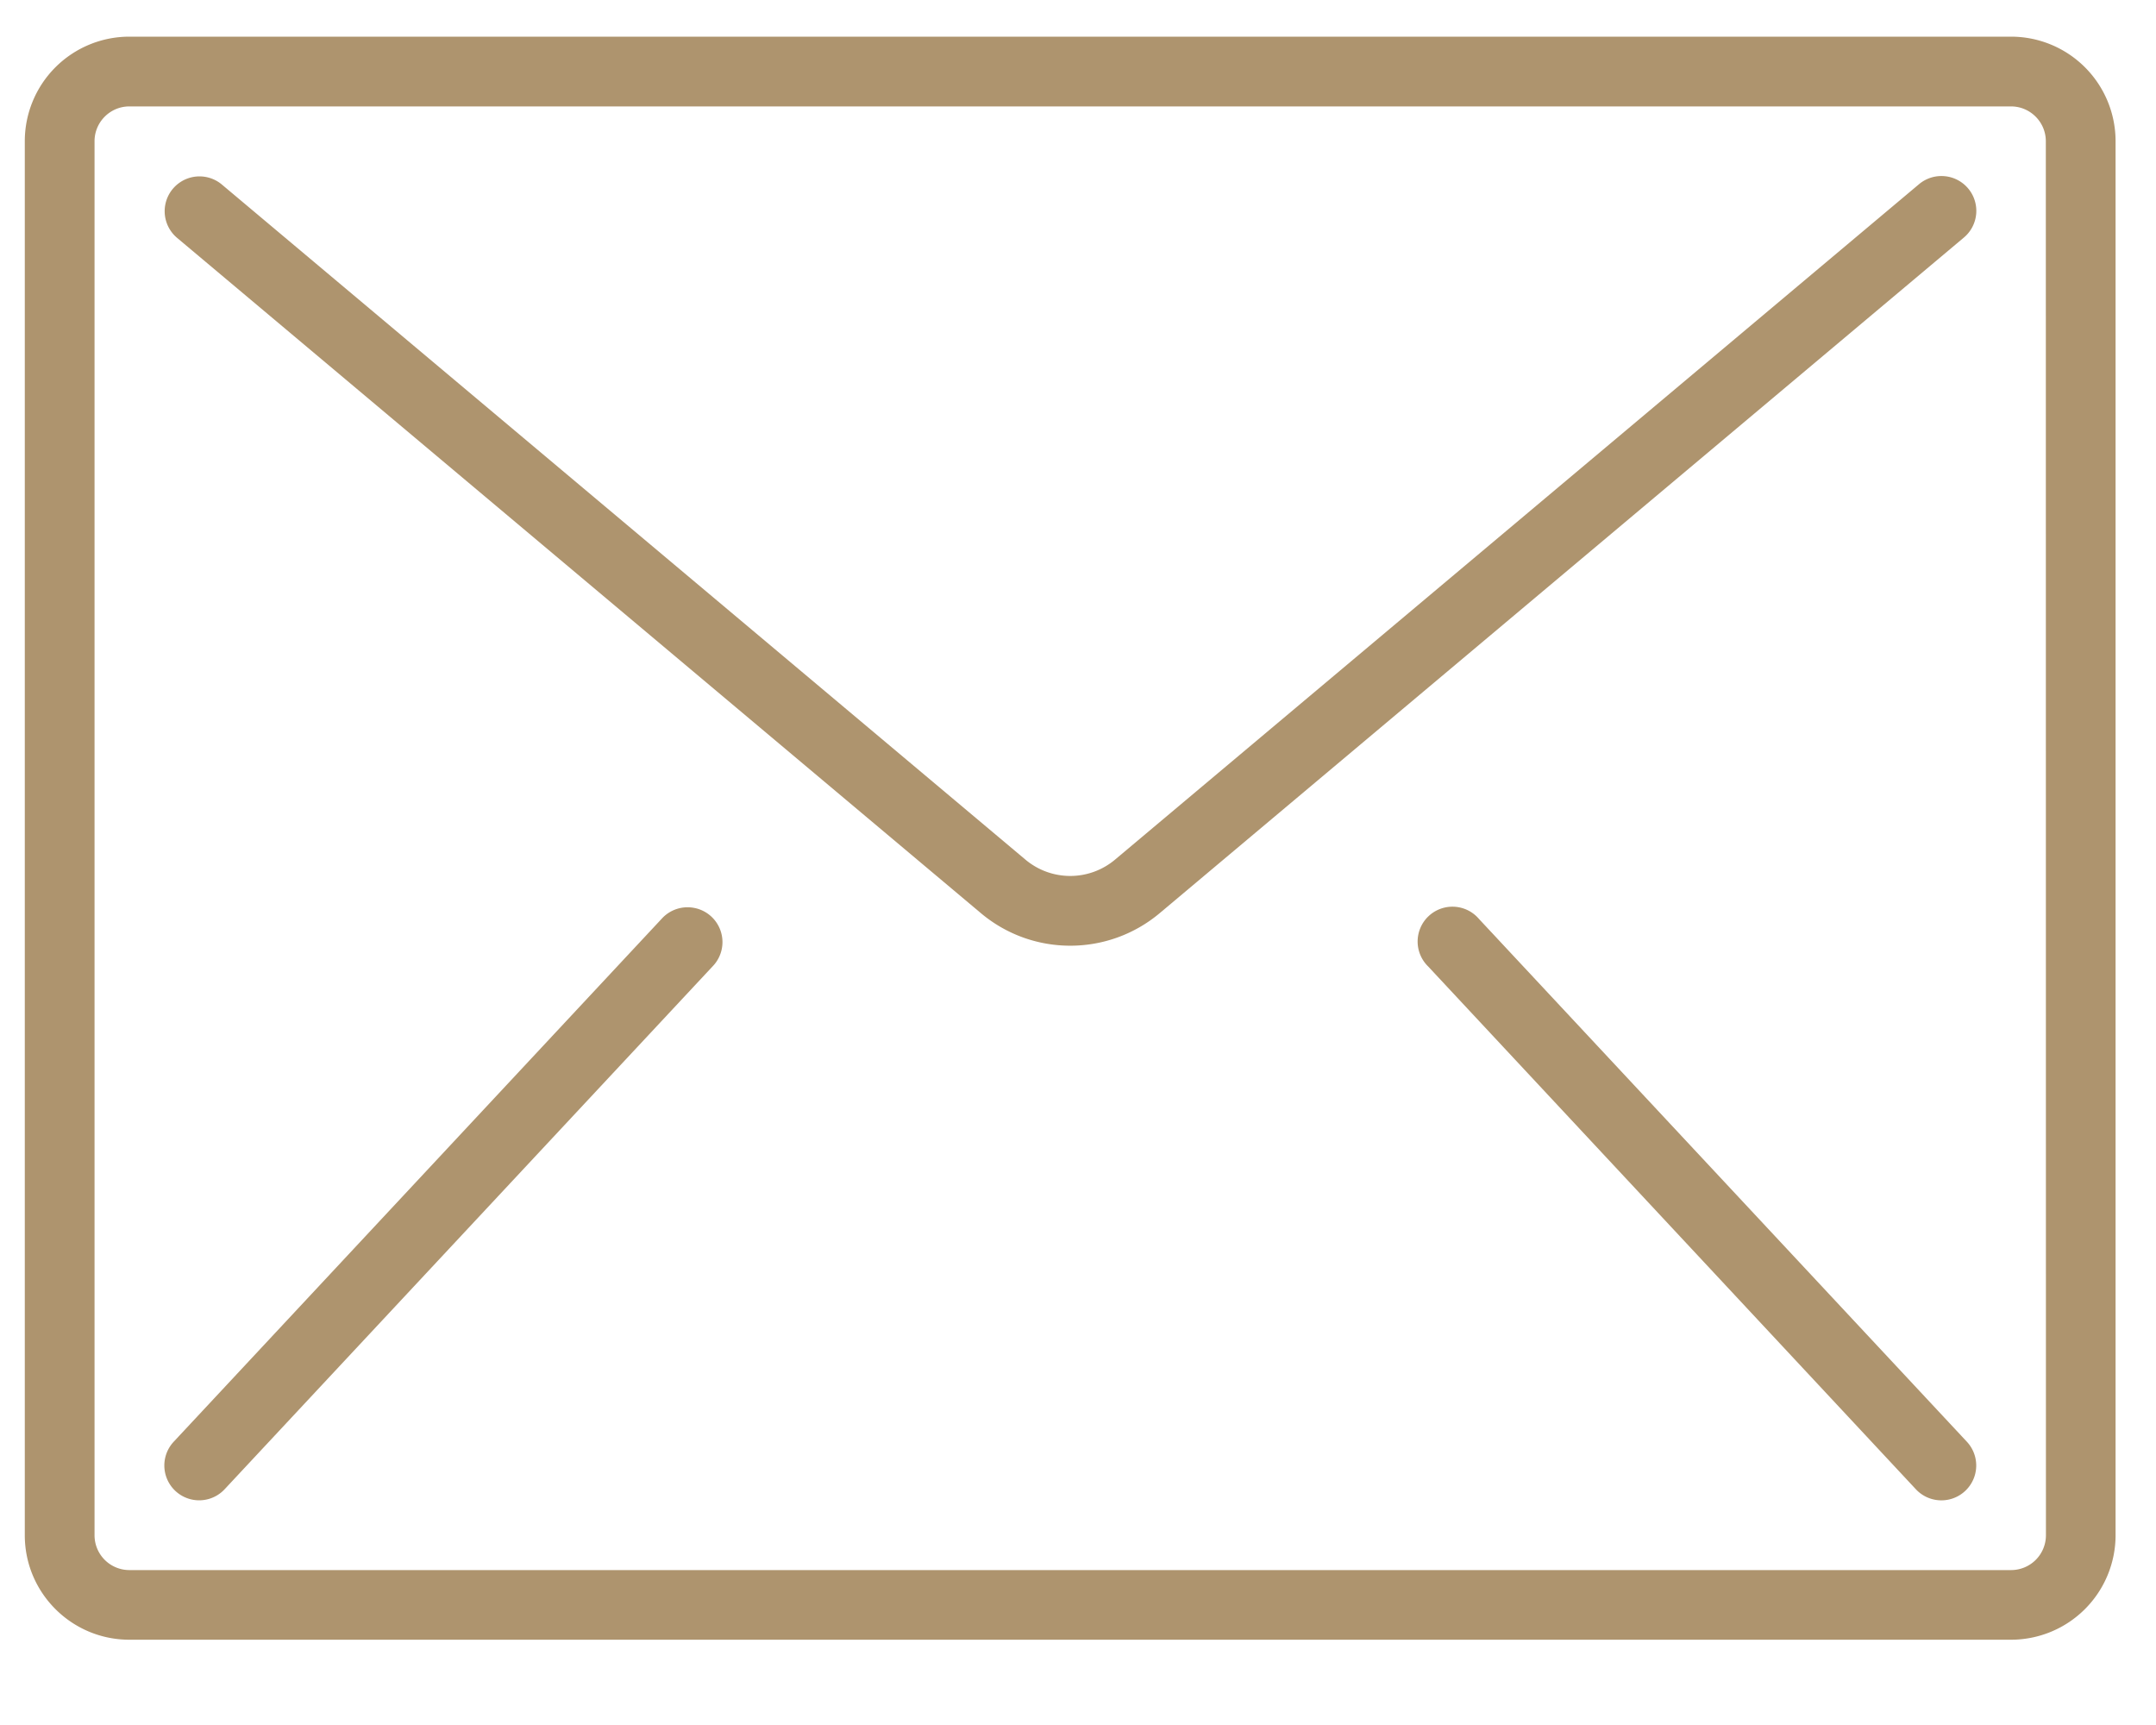<svg xmlns="http://www.w3.org/2000/svg" xmlns:xlink="http://www.w3.org/1999/xlink" width="20" height="16" viewBox="0 0 20 16"><defs><path id="zbima" d="M928.979 1388.24a.323.323 0 0 1-.323.323H911.2a.323.323 0 0 1-.323-.324v-12.929c0-.178.145-.323.323-.323h17.455c.178 0 .323.145.323.323zm-.323-13.9H911.2a.97.97 0 0 0-.97.97v12.93c0 .535.435.969.97.969h17.455a.97.97 0 0 0 .97-.97v-12.929a.97.97 0 0 0-.97-.97z"/><path id="zbimb" d="M928.037 1375.634a.323.323 0 0 0-.236.075l-7.457 6.264a.646.646 0 0 1-.832 0l-7.457-6.264a.323.323 0 0 0-.415.495l7.457 6.264c.48.405 1.182.405 1.663 0l7.457-6.264a.323.323 0 0 0-.18-.57z"/><path id="zbimc" d="M916.448 1382.423a.323.323 0 0 0-.311.1l-4.526 4.85a.323.323 0 1 0 .473.44l4.525-4.848a.323.323 0 0 0-.16-.542z"/><path id="zbimd" d="M923.72 1382.524a.323.323 0 1 0-.472.44l4.525 4.85a.323.323 0 0 0 .472-.442z"/></defs><g><g transform="translate(-910 -1374)"><g><g><g><use fill="#ae946e" xlink:href="#zbima"/></g><g><use fill="#ae946e" xlink:href="#zbimb"/></g><g><use fill="#ae946e" xlink:href="#zbimc"/></g><g><use fill="#ae946e" xlink:href="#zbimd"/></g></g></g></g></g></svg>